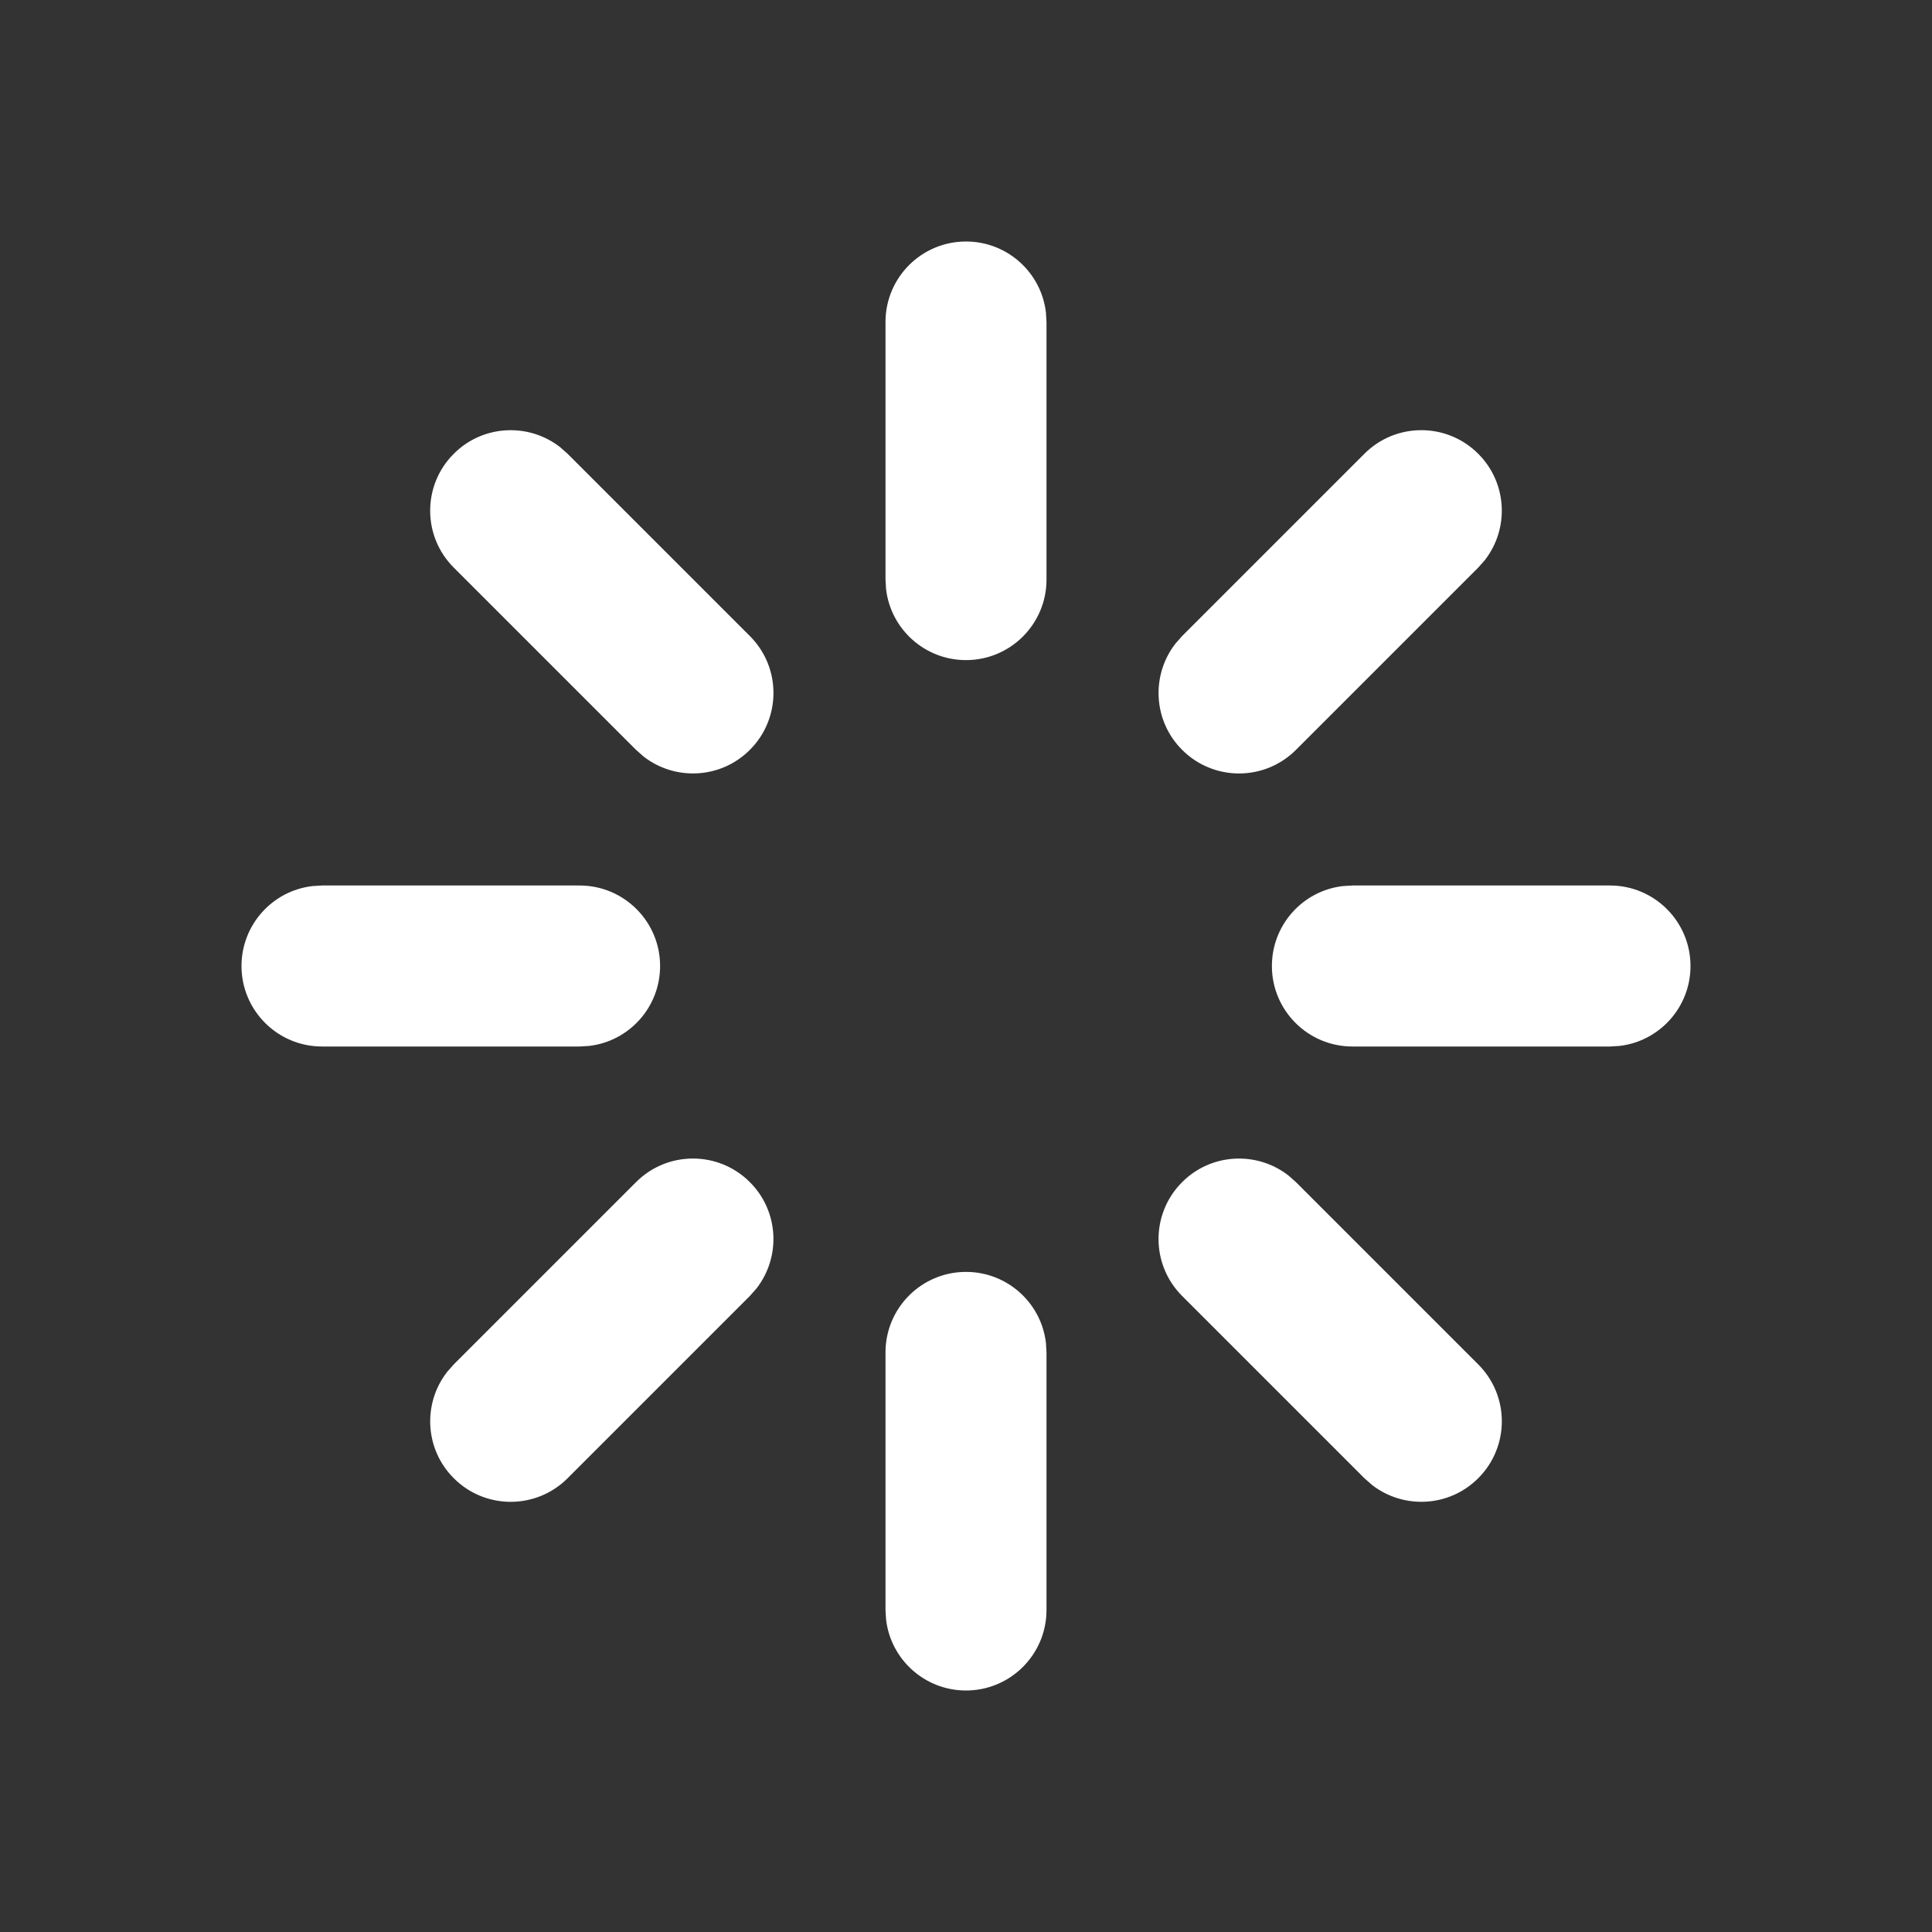 <svg xmlns="http://www.w3.org/2000/svg" width="24" height="24" viewBox="0 0 24 24">
  <rect x="0" y="0" width="24" height="24" fill="#333333" stroke="none"/>
  <path fill="#ffffff" fill-rule="evenodd" d="M12,15.8 C12.513,15.8 12.936,16.186 12.993,16.683 L13,16.8 L13,20 C13,20.552 12.552,21 12,21 C11.487,21 11.064,20.614 11.007,20.117 L11,20 L11,16.8 C11,16.248 11.448,15.8 12,15.8 Z M16.005,14.602 L16.099,14.685 L18.363,16.949 C18.754,17.339 18.754,17.973 18.363,18.363 C18.003,18.724 17.435,18.751 17.043,18.446 L16.949,18.363 L14.685,16.099 C14.294,15.709 14.294,15.075 14.685,14.685 C15.045,14.324 15.613,14.297 16.005,14.602 Z M9.315,14.685 C9.676,15.045 9.703,15.613 9.398,16.005 L9.315,16.099 L7.051,18.363 C6.661,18.754 6.027,18.754 5.637,18.363 C5.276,18.003 5.249,17.435 5.554,17.043 L5.637,16.949 L7.901,14.685 C8.291,14.294 8.925,14.294 9.315,14.685 Z M7.2,11 C7.752,11 8.2,11.448 8.2,12 C8.2,12.513 7.814,12.936 7.317,12.993 L7.2,13 L4,13 C3.448,13 3,12.552 3,12 C3,11.487 3.386,11.064 3.883,11.007 L4,11 L7.2,11 Z M20,11 C20.552,11 21,11.448 21,12 C21,12.513 20.614,12.936 20.117,12.993 L20,13 L16.8,13 C16.248,13 15.8,12.552 15.8,12 C15.8,11.487 16.186,11.064 16.683,11.007 L16.8,11 L20,11 Z M6.957,5.554 L7.051,5.637 L9.315,7.901 C9.706,8.291 9.706,8.925 9.315,9.315 C8.955,9.676 8.387,9.703 7.995,9.398 L7.901,9.315 L5.637,7.051 C5.246,6.661 5.246,6.027 5.637,5.637 C5.997,5.276 6.565,5.249 6.957,5.554 Z M18.363,5.637 C18.724,5.997 18.751,6.565 18.446,6.957 L18.363,7.051 L16.099,9.315 C15.709,9.706 15.075,9.706 14.685,9.315 C14.324,8.955 14.297,8.387 14.602,7.995 L14.685,7.901 L16.949,5.637 C17.339,5.246 17.973,5.246 18.363,5.637 Z M12,3 C12.513,3 12.936,3.386 12.993,3.883 L13,4 L13,7.2 C13,7.752 12.552,8.2 12,8.2 C11.487,8.2 11.064,7.814 11.007,7.317 L11,7.2 L11,4 C11,3.448 11.448,3 12,3 Z"/>
</svg>
